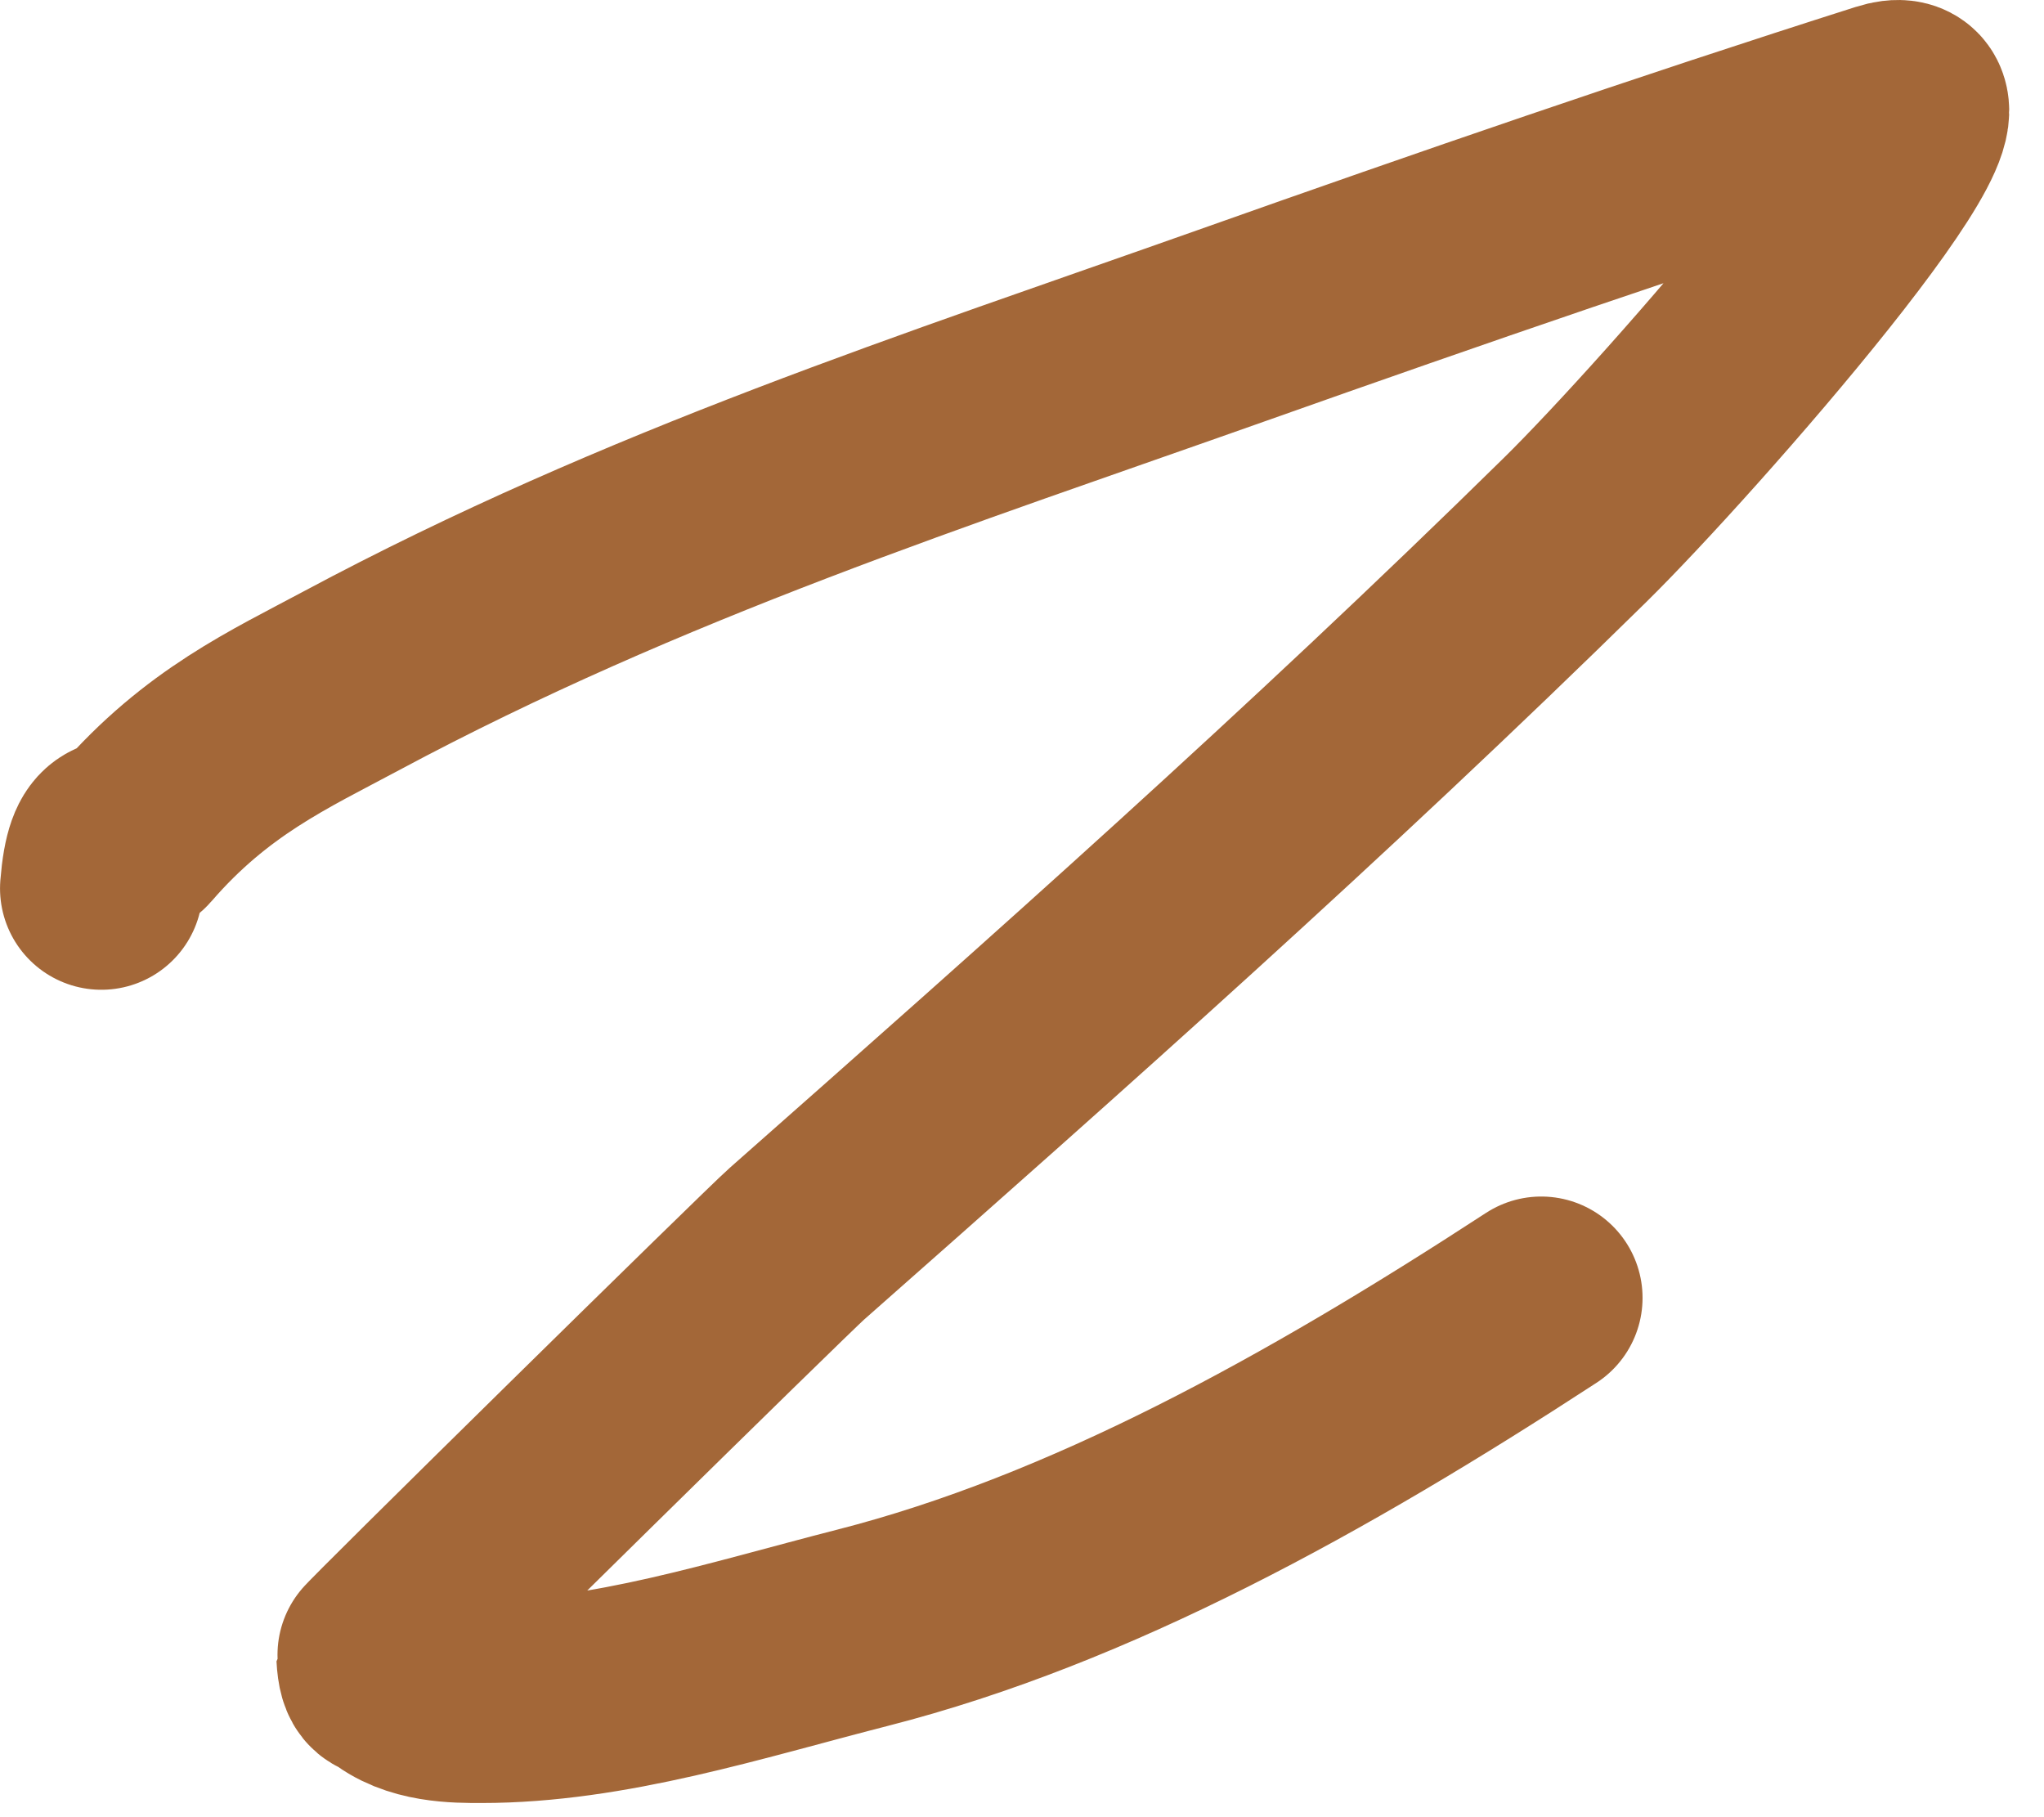 <?xml version="1.0" encoding="UTF-8"?> <svg xmlns="http://www.w3.org/2000/svg" width="36" height="32" viewBox="0 0 36 32" fill="none"><path d="M1.785 15.645C1.877 14.489 2.182 14.928 2.385 14.693C3.639 13.245 4.919 12.668 6.187 11.989C11.349 9.226 16.529 7.562 21.701 5.73C25.54 4.37 29.382 3.045 33.221 1.824C35.09 1.229 29.586 7.519 27.738 9.335C23.176 13.818 18.605 17.869 14.033 21.904C13.667 22.227 6.65 29.125 6.652 29.165C6.675 29.611 6.793 29.5 6.868 29.566C7.333 29.973 8.06 29.966 8.477 29.966C10.715 29.966 12.957 29.236 15.193 28.664C19.194 27.641 23.165 25.449 27.145 22.855" stroke="#A36738" stroke-width="3.569" stroke-linecap="round"></path></svg> 